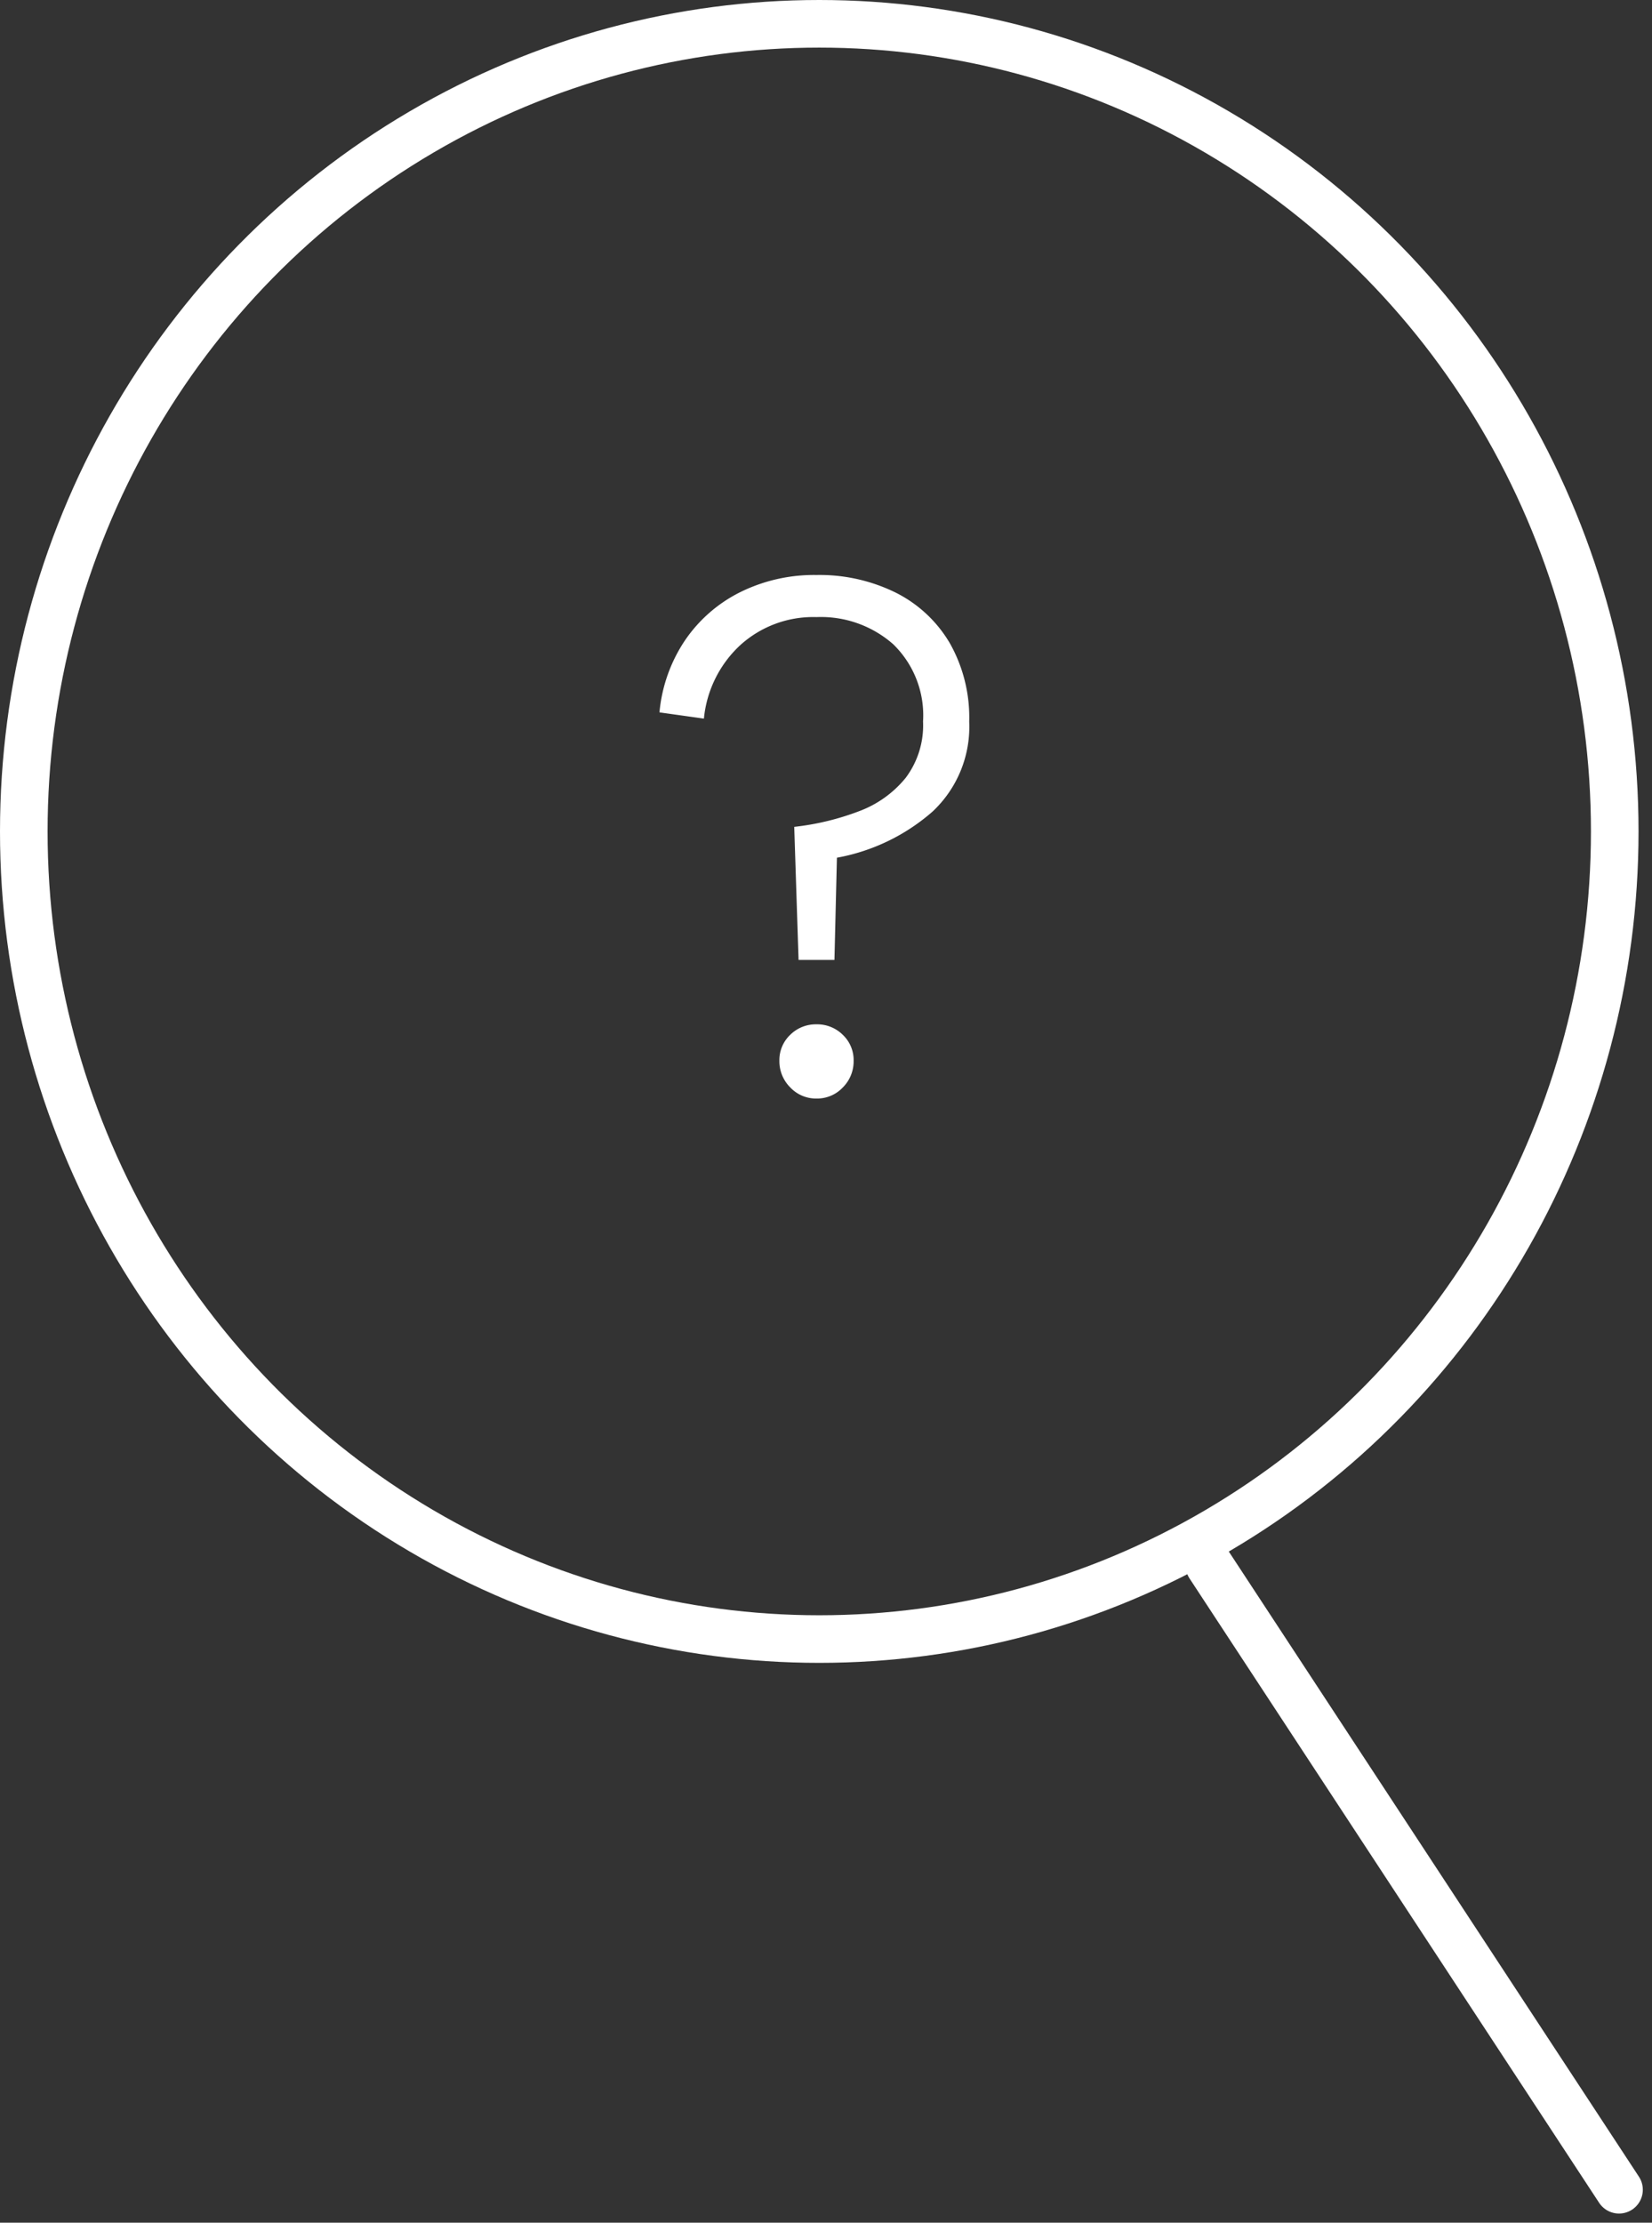 <svg xmlns="http://www.w3.org/2000/svg" width="34.715" height="46.692" viewBox="0 0 34.715 46.692">
  <rect x="0" y="0" width="34.715" height="46.692" fill="#333333" stroke="none"/>
  <g id="knowledge" transform="translate(-531 -612)">
    <g id="楕円形_11" data-name="楕円形 11" transform="translate(531 612)" fill="none" stroke="#fff" stroke-width="1">
      <ellipse cx="17.216" cy="17.466" rx="17.216" ry="17.466" stroke="none"/>
      <ellipse cx="17.216" cy="17.466" rx="16.716" ry="16.966" fill="none"/>
    </g>
    <line id="線_7" data-name="線 7" x2="8.608" y2="13.117" transform="translate(556.414 644.883)" fill="none" stroke="#fff" stroke-linecap="round" stroke-width="1"/>
    <path id="パス_30" data-name="パス 30" d="M6.123-2.353,6.032-5.148A5.526,5.526,0,0,0,7.4-5.479a2.292,2.292,0,0,0,.975-.7,1.836,1.836,0,0,0,.364-1.183,2.082,2.082,0,0,0-.63-1.625A2.3,2.3,0,0,0,6.5-9.555a2.282,2.282,0,0,0-1.605.592,2.419,2.419,0,0,0-.761,1.541L3.2-7.553a3.244,3.244,0,0,1,.533-1.508,3.045,3.045,0,0,1,1.157-1.014A3.5,3.5,0,0,1,6.5-10.439a3.618,3.618,0,0,1,1.664.37A2.74,2.74,0,0,1,9.3-9.009a3.174,3.174,0,0,1,.409,1.651,2.441,2.441,0,0,1-.773,1.891A4.179,4.179,0,0,1,6.929-4.5L6.877-2.353ZM6.5.559A.742.742,0,0,1,5.948.325.774.774,0,0,1,5.72-.234.731.731,0,0,1,5.948-.78.764.764,0,0,1,6.5-1a.764.764,0,0,1,.553.221.731.731,0,0,1,.227.546.774.774,0,0,1-.227.559A.742.742,0,0,1,6.5.559Z" transform="translate(541.658 634.518)" fill="#fff"/>
  </g>
</svg>
